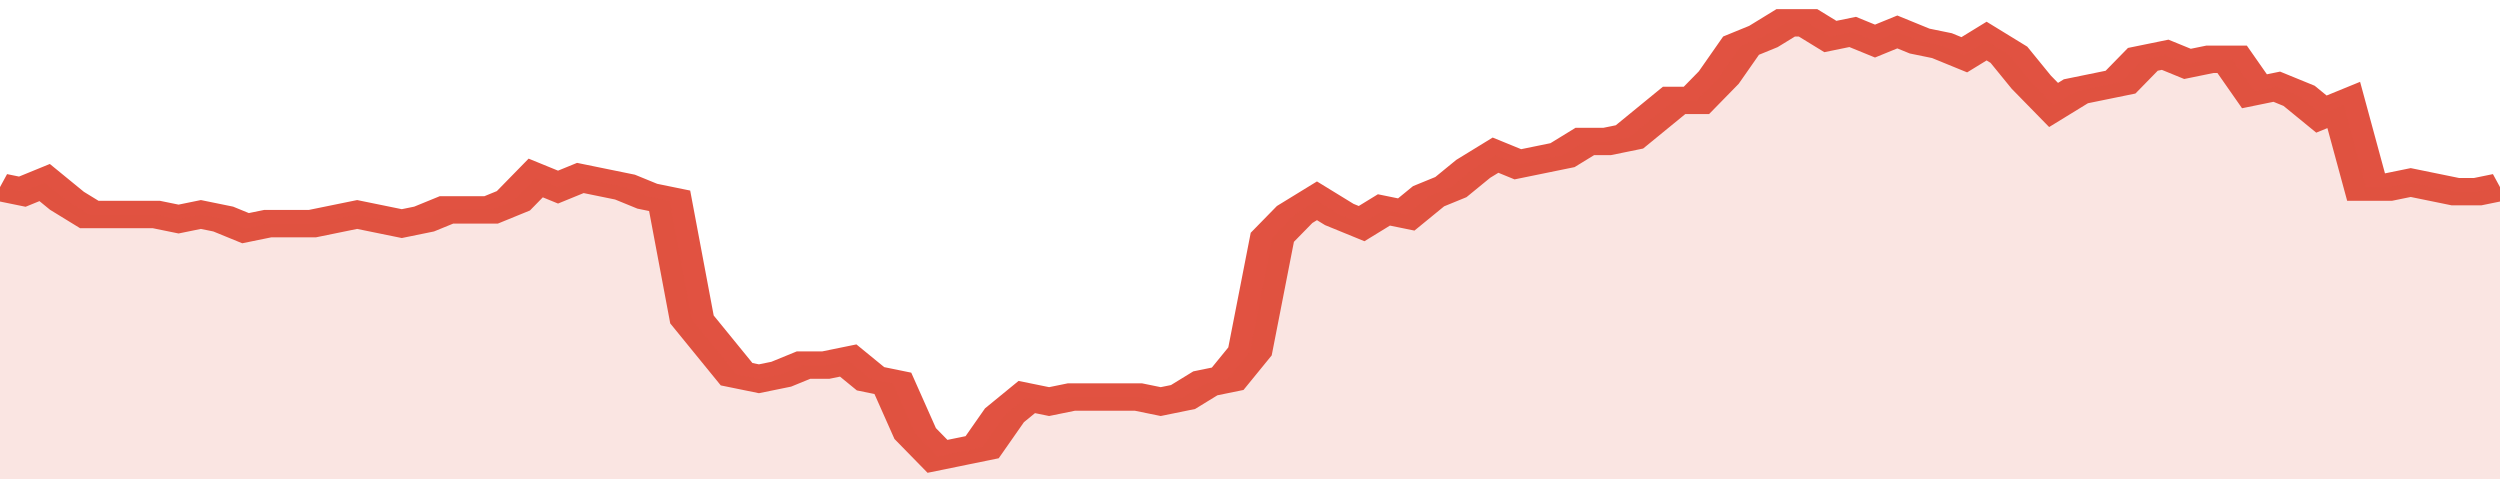 <svg xmlns="http://www.w3.org/2000/svg" viewBox="0 0 336 105" width="120" height="23" preserveAspectRatio="none">
				 <polyline fill="none" stroke="#E15241" stroke-width="6" points="0, 41 3, 42 6, 40 9, 44 12, 47 15, 47 18, 47 21, 47 24, 48 27, 47 30, 48 33, 50 36, 49 39, 49 42, 49 45, 48 48, 47 51, 48 54, 49 57, 48 60, 46 63, 46 66, 46 69, 44 72, 39 75, 41 78, 39 81, 40 84, 41 87, 43 90, 44 93, 70 96, 76 99, 82 102, 83 105, 82 108, 80 111, 80 114, 79 117, 83 120, 84 123, 95 126, 100 129, 99 132, 98 135, 91 138, 87 141, 88 144, 87 147, 87 150, 87 153, 87 156, 88 159, 87 162, 84 165, 83 168, 77 171, 52 174, 47 177, 44 180, 47 183, 49 186, 46 189, 47 192, 43 195, 41 198, 37 201, 34 204, 36 207, 35 210, 34 213, 31 216, 31 219, 30 222, 26 225, 22 228, 22 231, 17 234, 10 237, 8 240, 5 243, 5 246, 8 249, 7 252, 9 255, 7 258, 9 261, 10 264, 12 267, 9 270, 12 273, 18 276, 23 279, 20 282, 19 285, 18 288, 13 291, 12 294, 14 297, 13 300, 13 303, 20 306, 19 309, 21 312, 25 315, 23 318, 41 321, 41 324, 40 327, 41 330, 42 333, 42 336, 41 336, 41 "> </polyline>
				 <polygon fill="#E15241" opacity="0.15" points="0, 105 0, 41 3, 42 6, 40 9, 44 12, 47 15, 47 18, 47 21, 47 24, 48 27, 47 30, 48 33, 50 36, 49 39, 49 42, 49 45, 48 48, 47 51, 48 54, 49 57, 48 60, 46 63, 46 66, 46 69, 44 72, 39 75, 41 78, 39 81, 40 84, 41 87, 43 90, 44 93, 70 96, 76 99, 82 102, 83 105, 82 108, 80 111, 80 114, 79 117, 83 120, 84 123, 95 126, 100 129, 99 132, 98 135, 91 138, 87 141, 88 144, 87 147, 87 150, 87 153, 87 156, 88 159, 87 162, 84 165, 83 168, 77 171, 52 174, 47 177, 44 180, 47 183, 49 186, 46 189, 47 192, 43 195, 41 198, 37 201, 34 204, 36 207, 35 210, 34 213, 31 216, 31 219, 30 222, 26 225, 22 228, 22 231, 17 234, 10 237, 8 240, 5 243, 5 246, 8 249, 7 252, 9 255, 7 258, 9 261, 10 264, 12 267, 9 270, 12 273, 18 276, 23 279, 20 282, 19 285, 18 288, 13 291, 12 294, 14 297, 13 300, 13 303, 20 306, 19 309, 21 312, 25 315, 23 318, 41 321, 41 324, 40 327, 41 330, 42 333, 42 336, 41 336, 105 "></polygon>
			</svg>